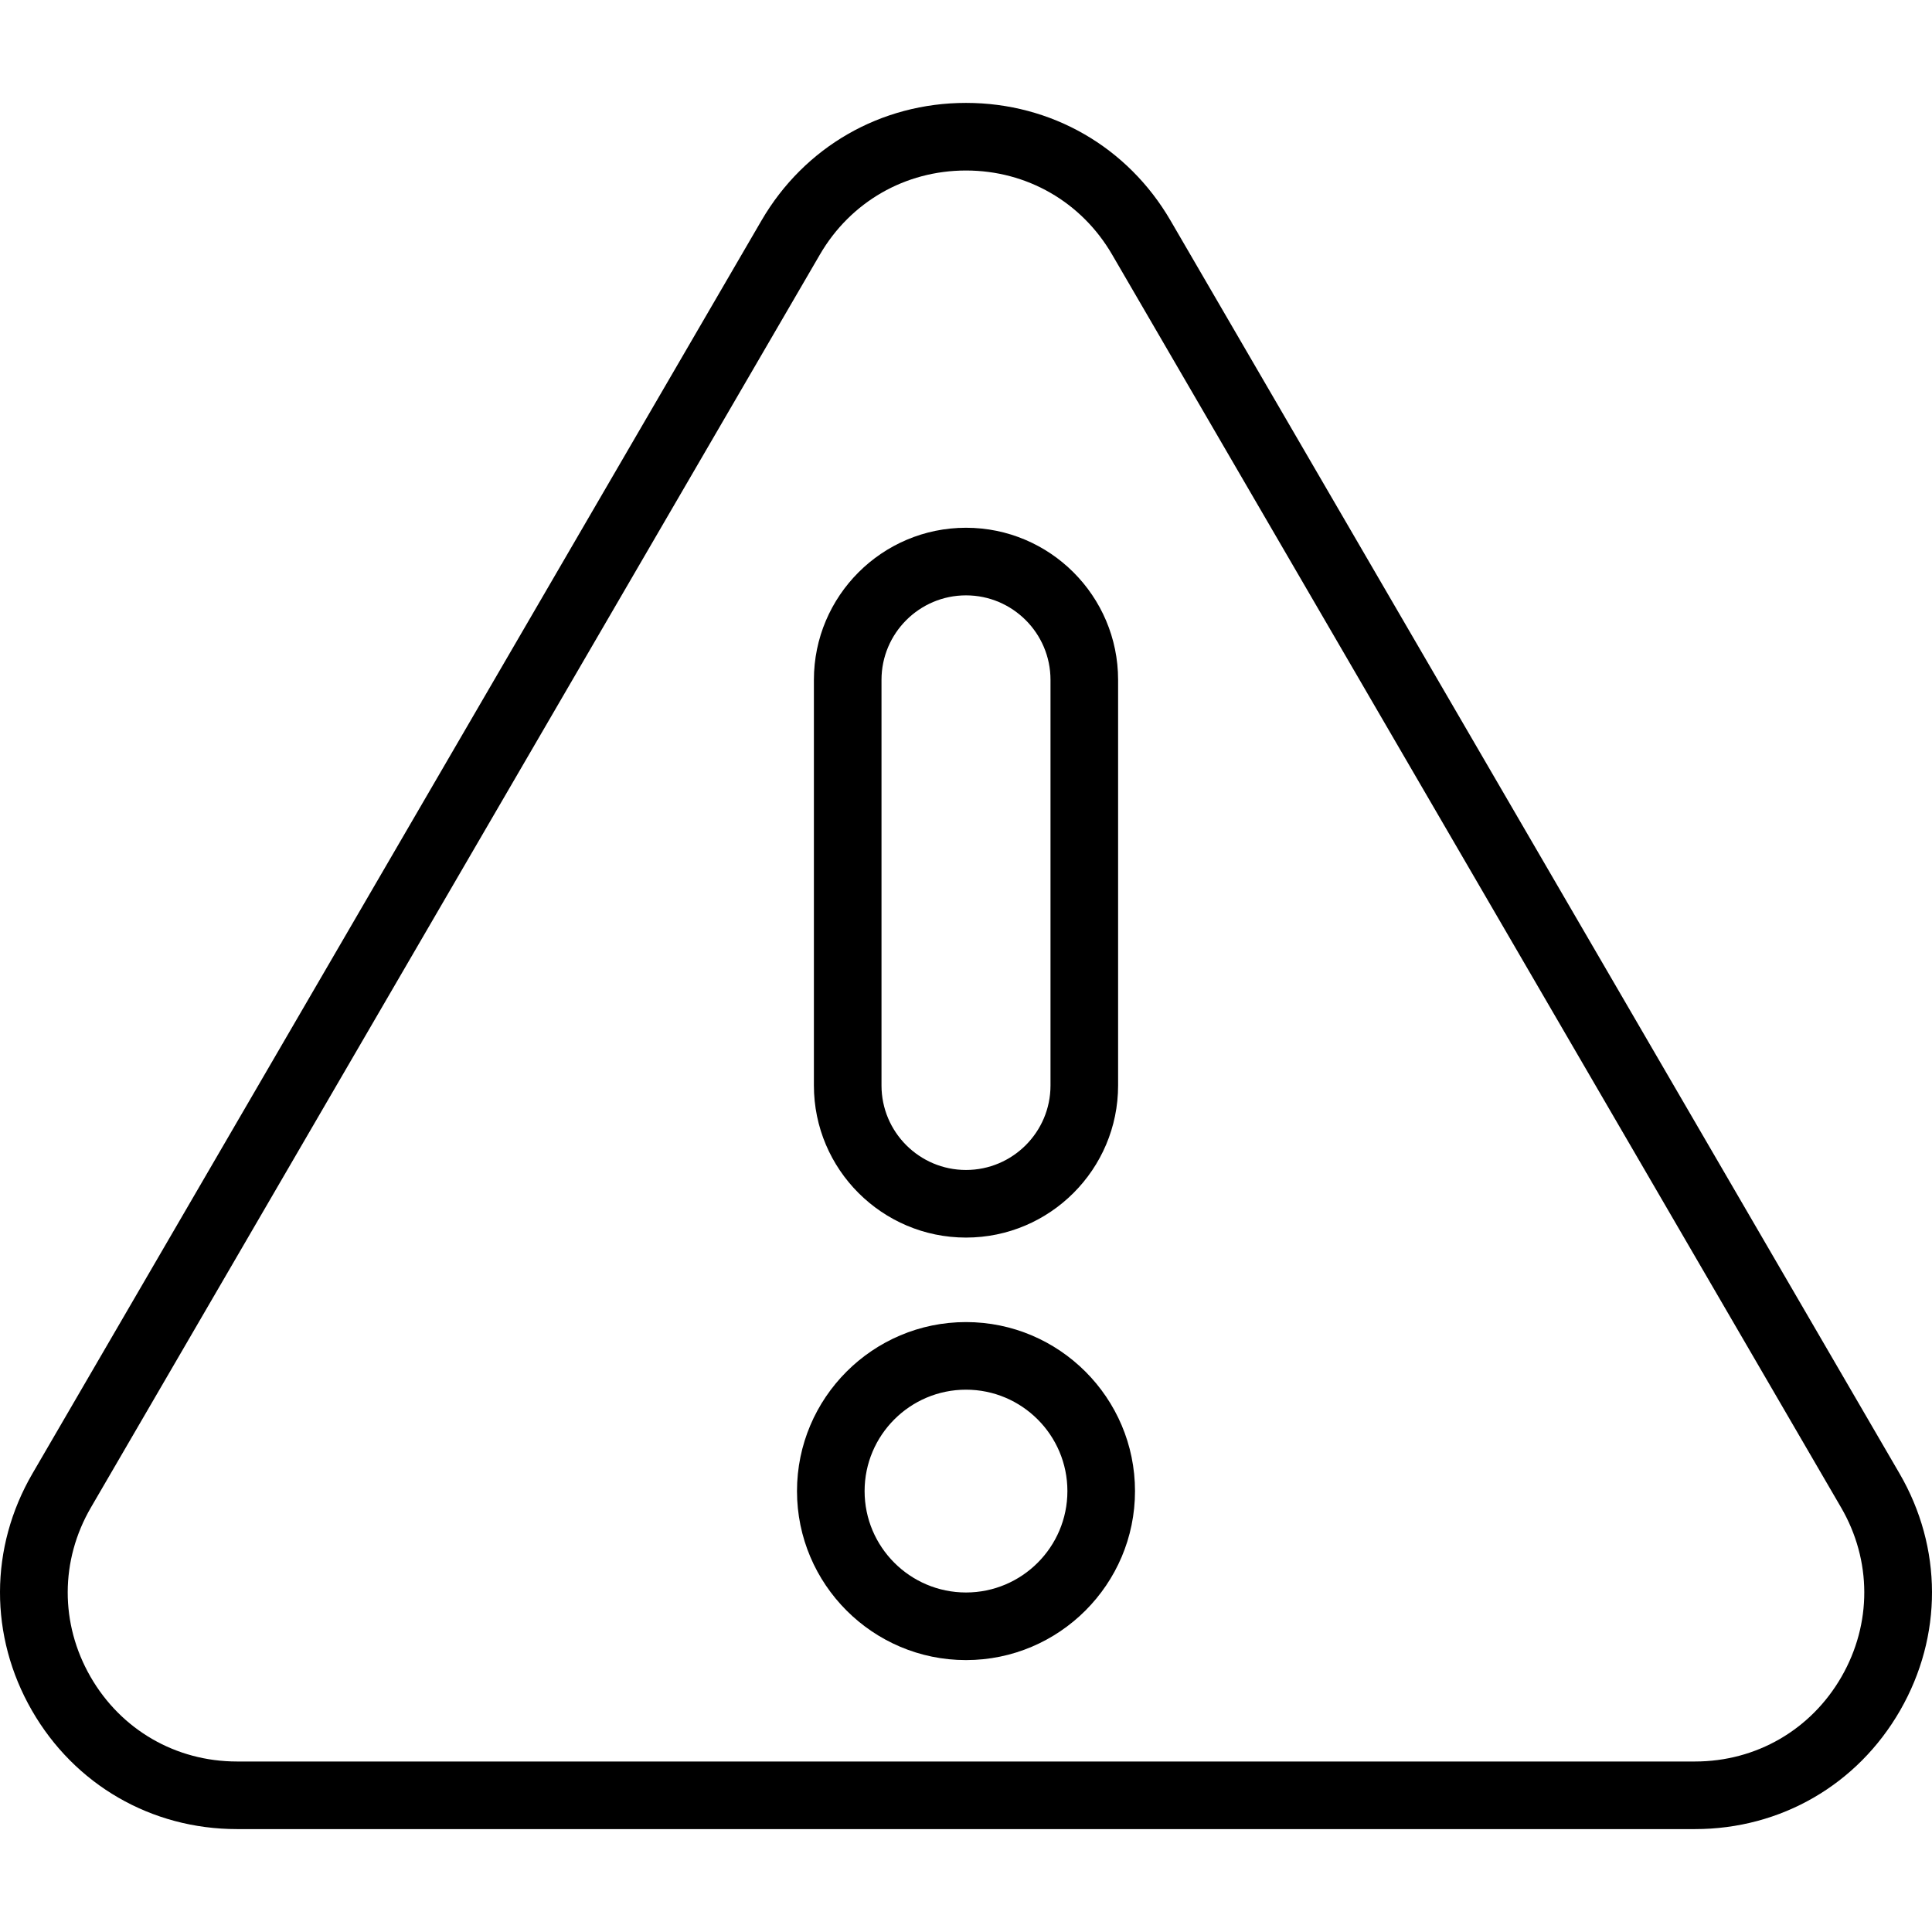 <svg xmlns="http://www.w3.org/2000/svg" id="&#x421;&#x43B;&#x43E;&#x439;_1" height="512" viewBox="0 0 512 512" width="512"><g fill="rgb(0,0,0)"><path d="m503.392 390.492-193.194-332.051c-11.356-19.518-31.617-31.171-54.198-31.171s-42.842 11.653-54.198 31.171l-193.193 332.051c-11.422 19.631-11.481 43.106-.158 62.795s31.643 31.442 54.355 31.442h386.387c22.713 0 43.033-11.754 54.356-31.443 11.324-19.688 11.264-43.162-.157-62.794zm-15.373 53.863c-8.088 14.063-22.602 22.46-38.825 22.46h-386.388c-16.223 0-30.737-8.396-38.825-22.459-8.088-14.063-8.046-30.831.112-44.853l193.194-332.052c8.112-13.942 22.583-22.265 38.713-22.265s30.601 8.323 38.713 22.265l193.194 332.051c8.157 14.023 8.2 30.79.112 44.853z"></path><path d="m256 350.365c-24.696 0-44.788 20.092-44.788 44.788 0 24.697 20.092 44.788 44.788 44.788s44.788-20.092 44.788-44.788-20.092-44.788-44.788-44.788zm0 71.661c-14.818 0-26.873-12.056-26.873-26.874s12.055-26.873 26.873-26.873 26.873 12.055 26.873 26.873c0 14.819-12.055 26.874-26.873 26.874z"></path><path d="m256 327.97c22.227 0 40.309-18.082 40.309-40.309v-107.492c0-22.227-18.082-40.309-40.309-40.309s-40.309 18.082-40.309 40.309v107.492c0 22.227 18.082 40.309 40.309 40.309zm-22.394-147.801c0-12.348 10.046-22.394 22.394-22.394s22.394 10.046 22.394 22.394v107.492c0 12.348-10.046 22.394-22.394 22.394s-22.394-10.046-22.394-22.394z"></path></g></svg>